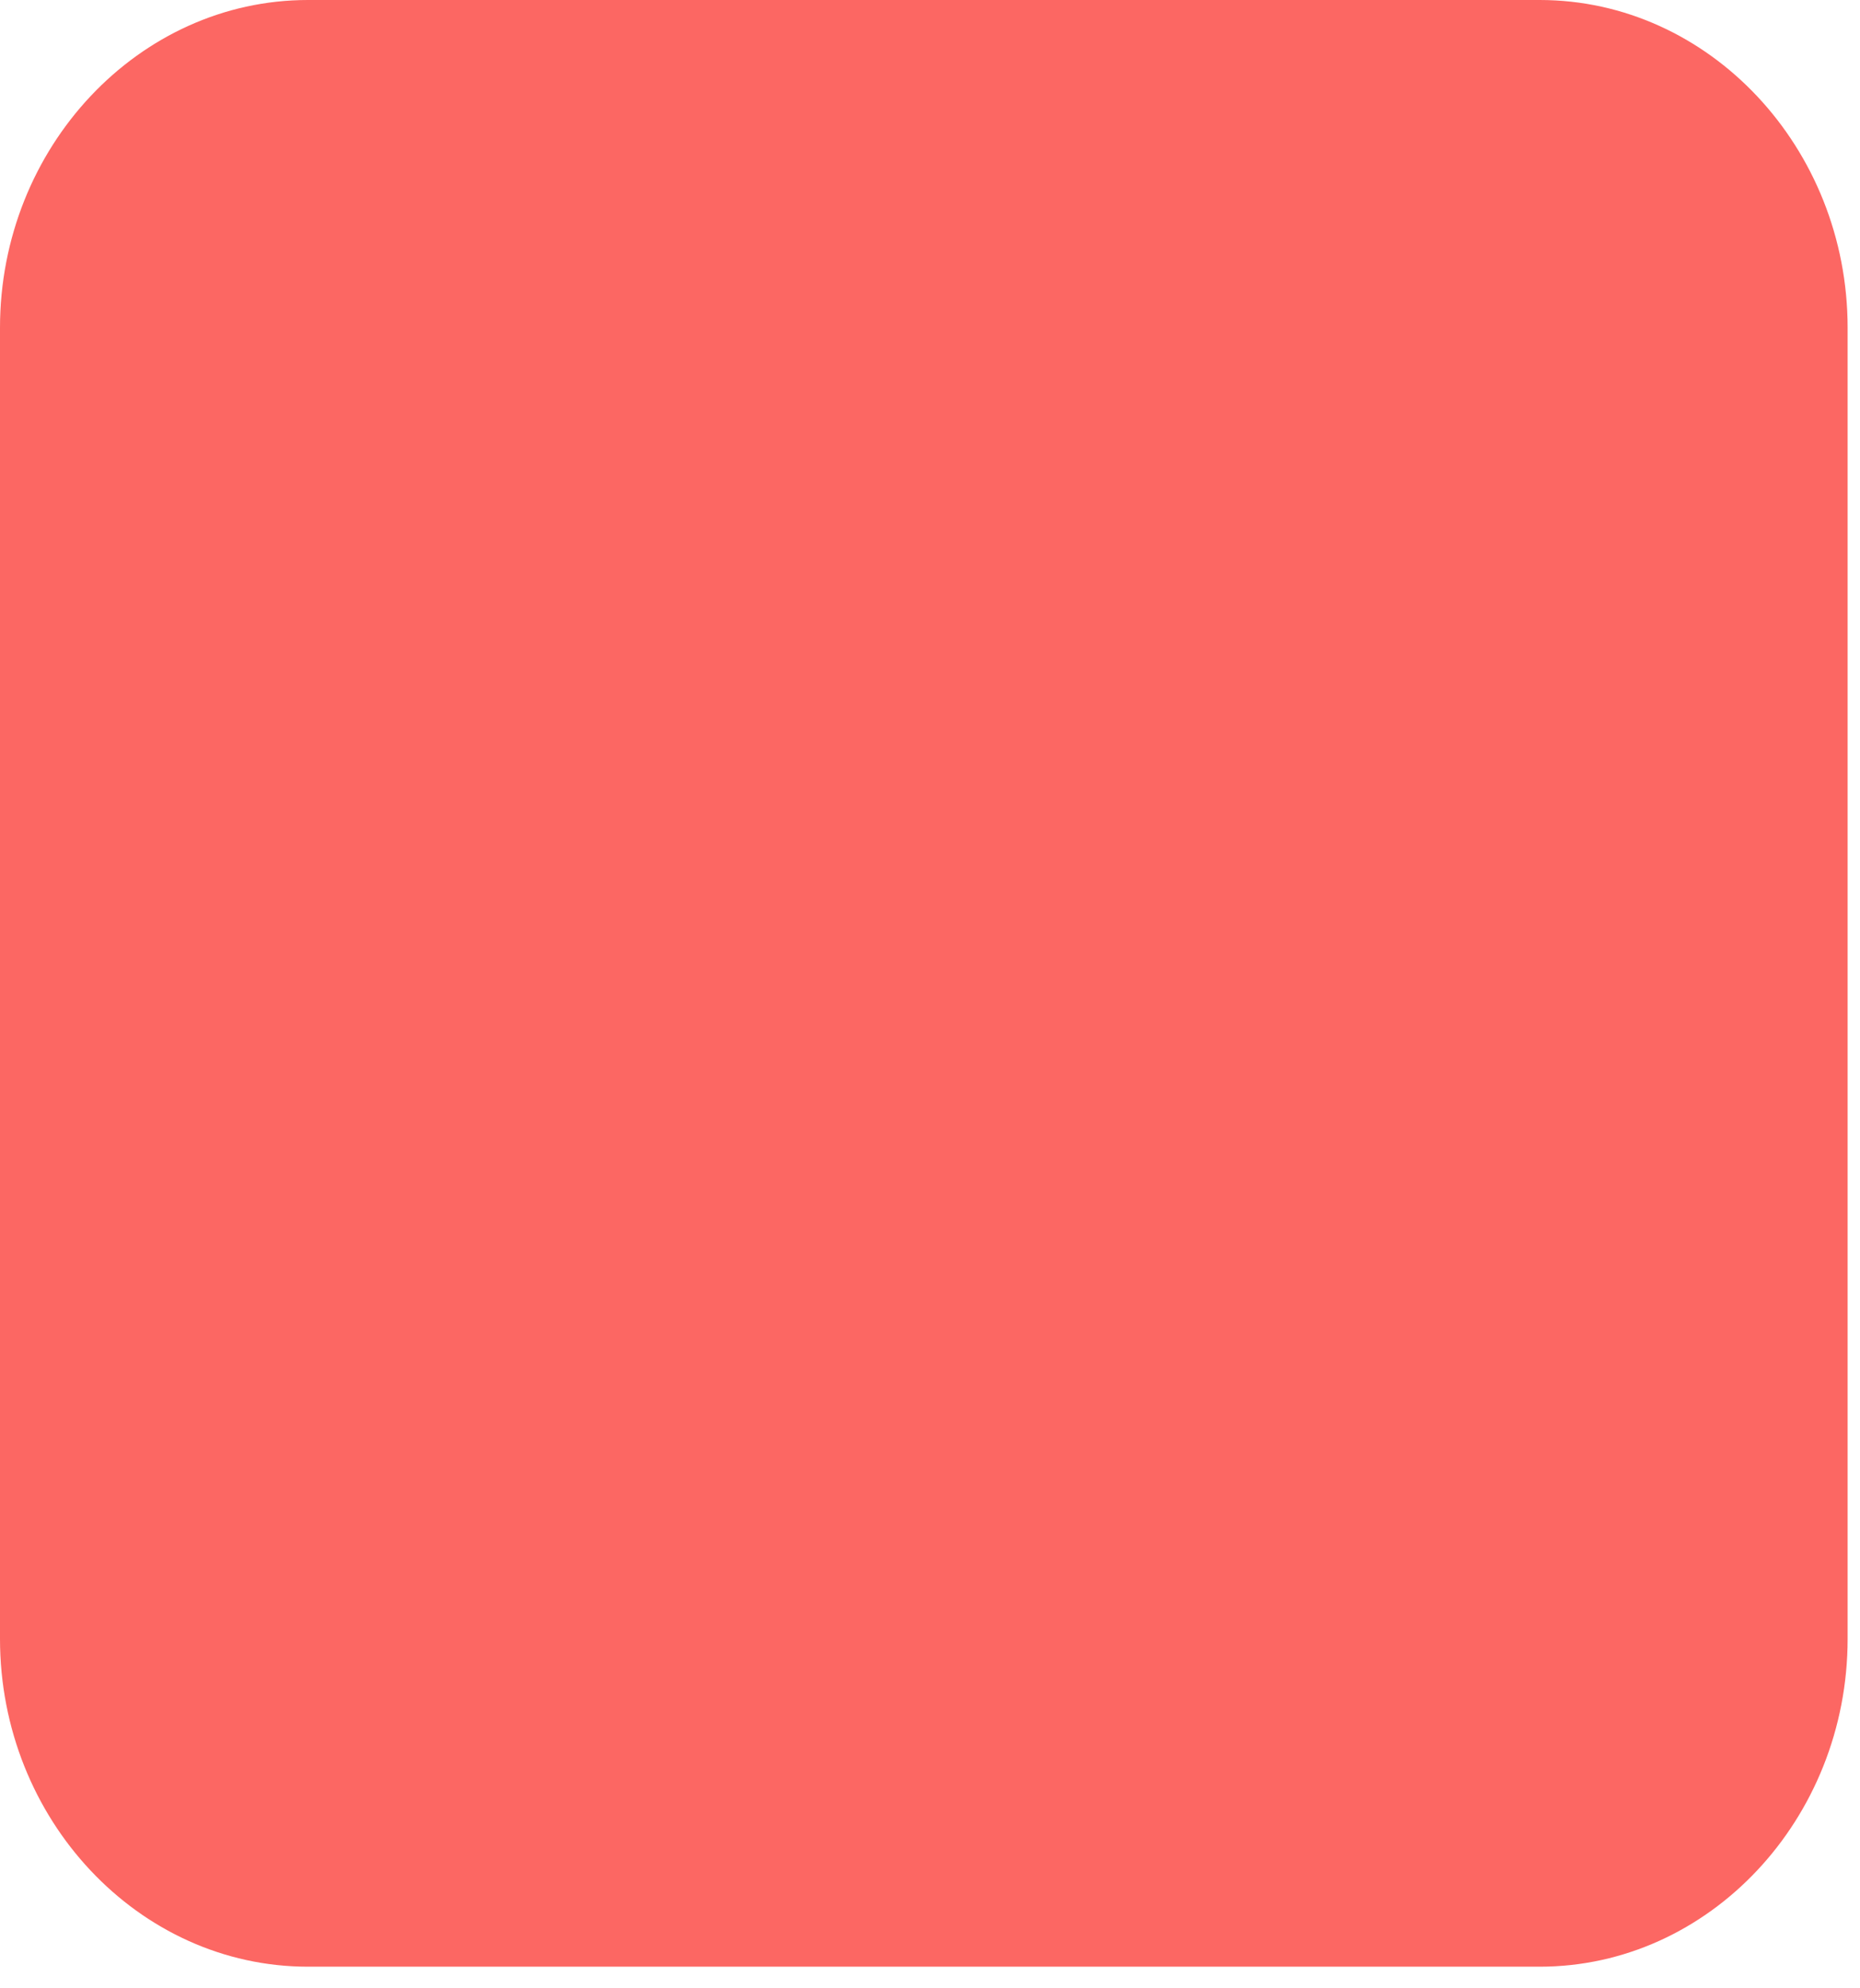 <?xml version="1.0" encoding="utf-8"?>
<svg xmlns="http://www.w3.org/2000/svg" fill="none" height="100%" overflow="visible" preserveAspectRatio="none" style="display: block;" viewBox="0 0 29 31" width="100%">
<path d="M4.801 0H24.006C26.647 0 28.807 2.3 28.807 5.11V25.552C28.807 28.363 26.647 30.663 24.006 30.663H4.801C2.161 30.663 0 28.363 0 25.552V5.11C0 2.3 2.161 0 4.801 0Z" fill="#FC6763" id="Vector"/>
</svg>